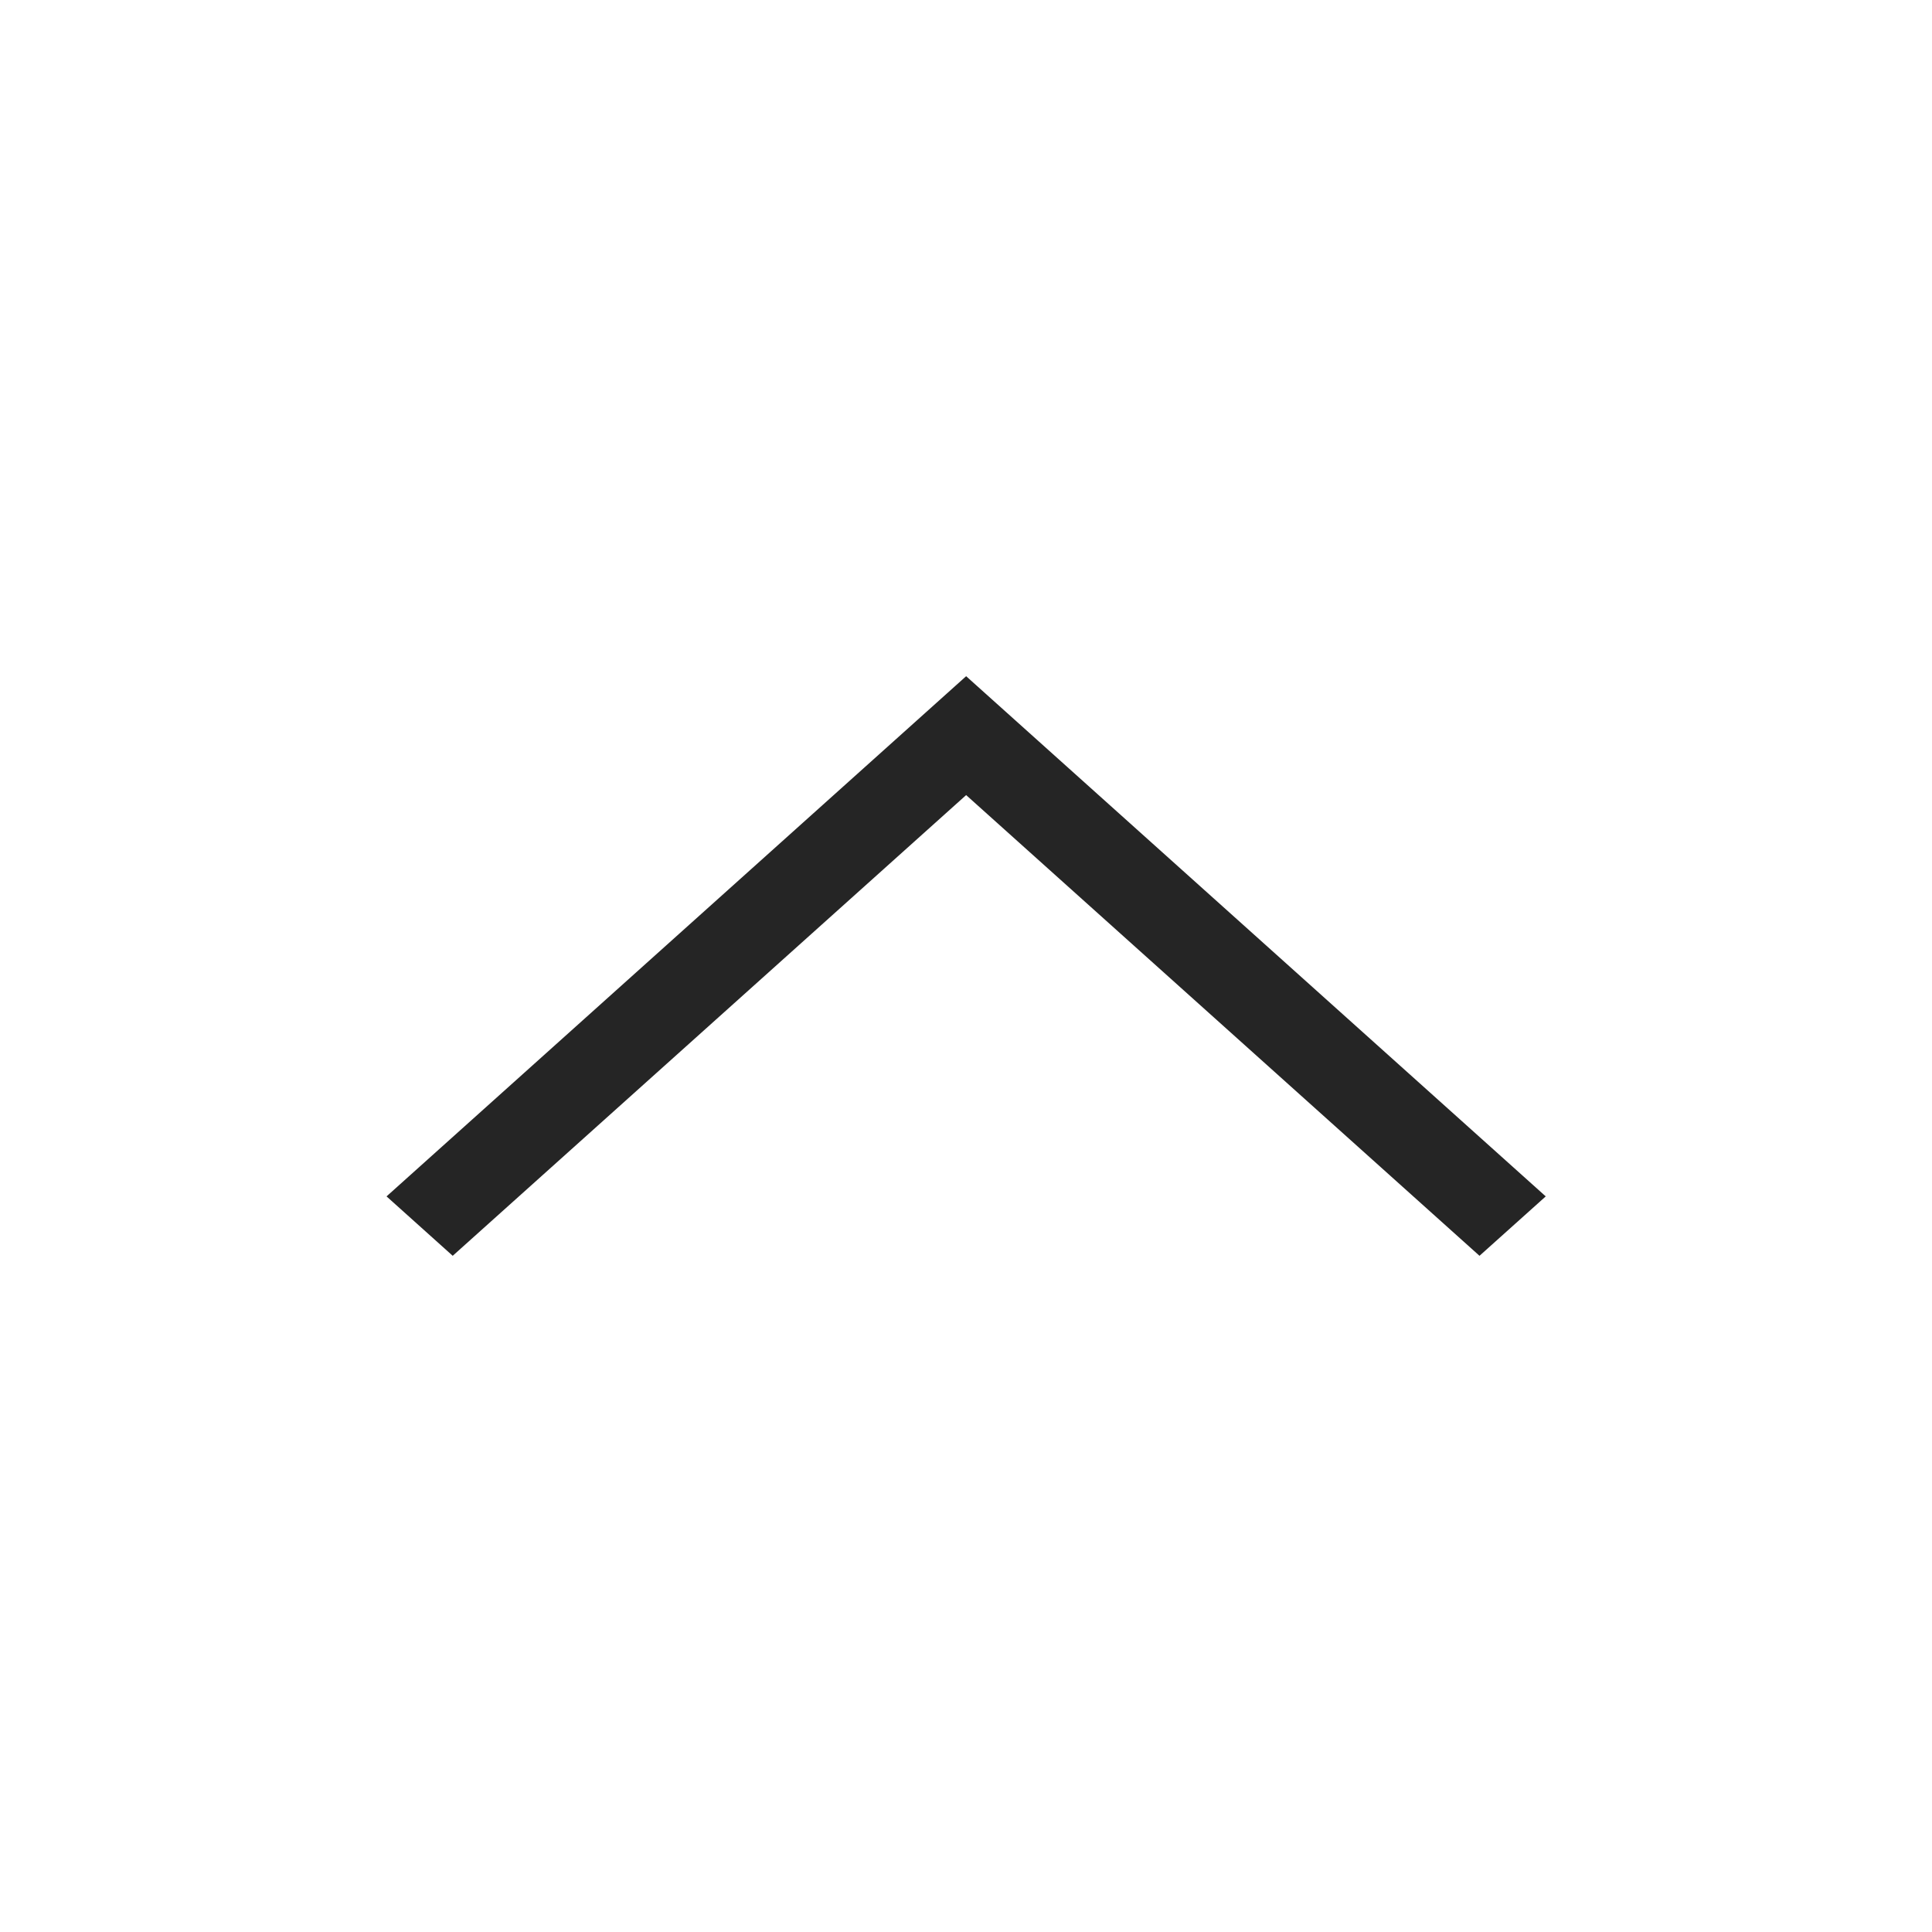 <svg width="28" height="28" viewBox="0 0 28 28" fill="none" xmlns="http://www.w3.org/2000/svg">
<mask id="mask0_1310_1468" style="mask-type:alpha" maskUnits="userSpaceOnUse" x="0" y="0" width="28" height="28">
<rect y="28" width="28" height="28" transform="rotate(-90 0 28)" fill="#D9D9D9"/>
</mask>
<g mask="url(#mask0_1310_1468)">
<path d="M22.402 17.339L21.442 18.2L14.002 11.523L6.561 18.2L5.602 17.339L14.002 9.8L22.402 17.339Z" fill="#252525"/>
</g>
</svg>
